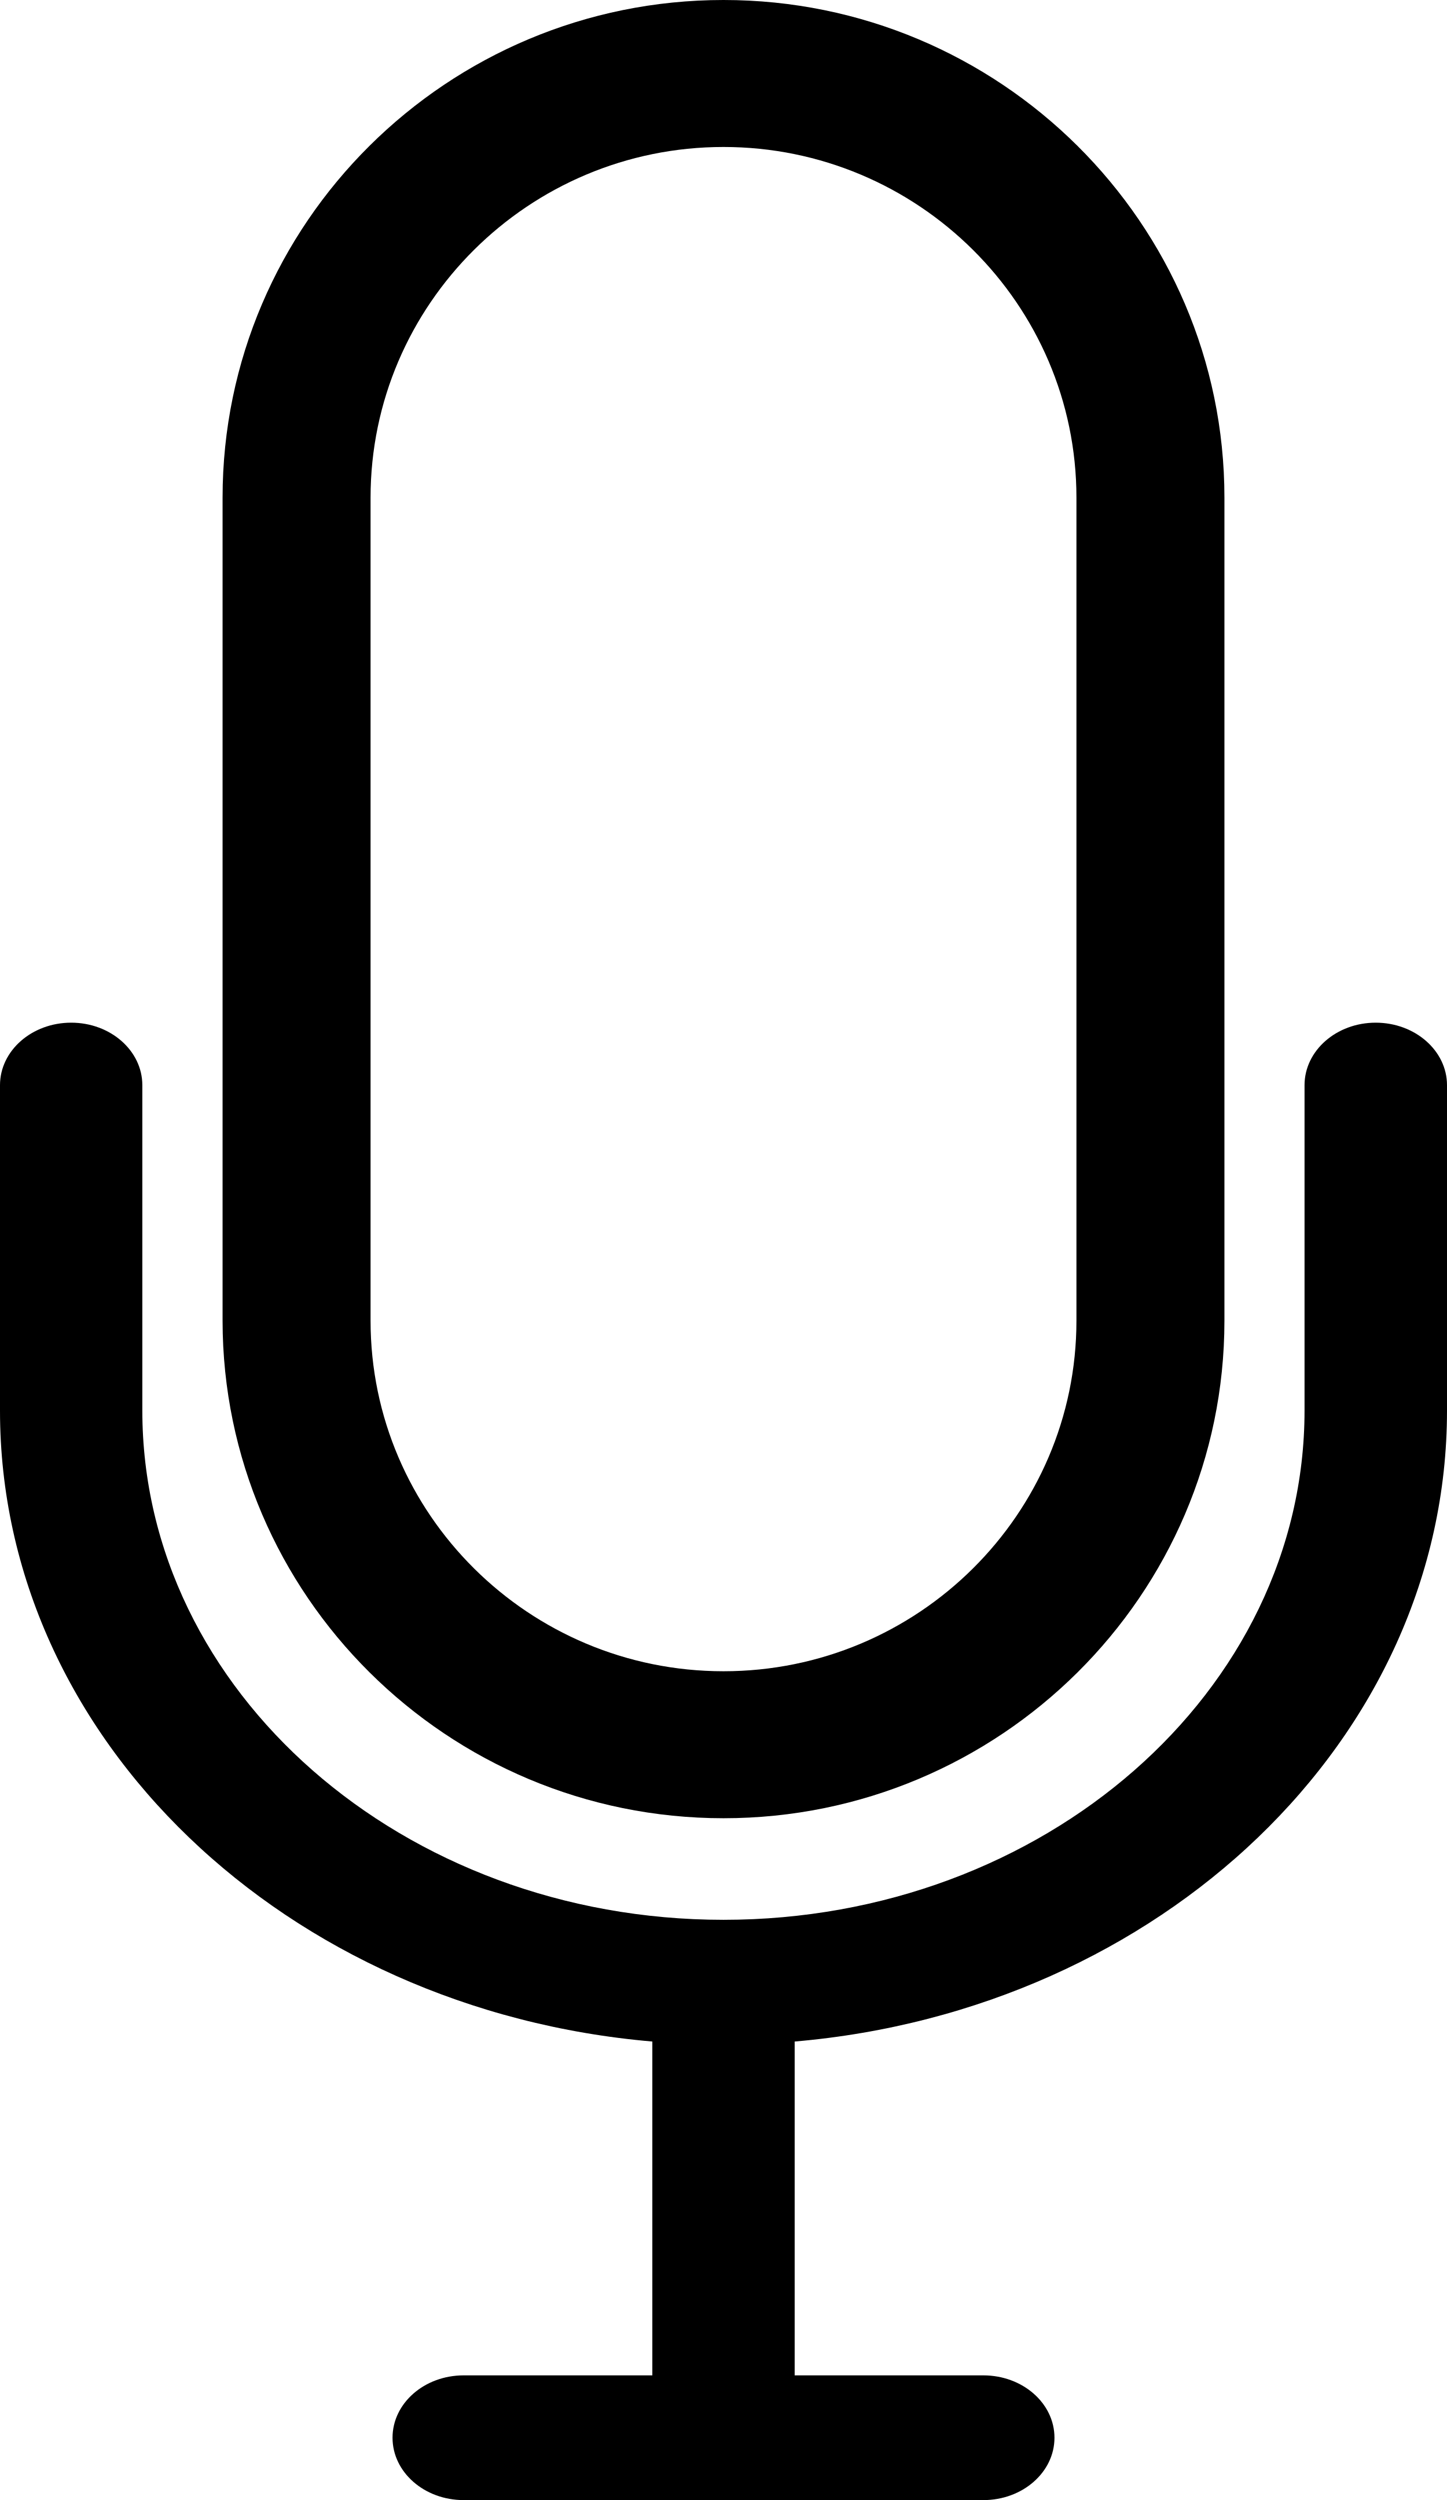 <svg width="11" height="19" viewBox="0 0 11 19" fill="none" xmlns="http://www.w3.org/2000/svg">
<path d="M5.5 13.818C7.6 13.818 9.308 12.122 9.308 10.037L9.308 3.782C9.308 1.696 7.599 0 5.5 0C3.4 0 1.692 1.696 1.692 3.782V10.037C1.693 12.122 3.401 13.818 5.5 13.818H5.5ZM2.817 3.782C2.817 2.313 4.021 1.117 5.5 1.117C6.979 1.117 8.183 2.313 8.183 3.782V10.037C8.183 11.506 6.979 12.701 5.5 12.701C4.021 12.701 2.817 11.506 2.817 10.037V3.782Z" fill="black"/>
<path d="M10.458 7.772C10.159 7.772 9.917 7.985 9.917 8.247V10.72C9.917 12.854 7.935 14.59 5.5 14.59C3.064 14.59 1.082 12.854 1.082 10.72V8.247C1.082 7.985 0.84 7.772 0.541 7.772C0.242 7.772 0 7.985 0 8.247V10.72C0 13.217 2.179 15.276 4.959 15.515V18.052H3.525C3.226 18.052 2.984 18.264 2.984 18.526C2.984 18.788 3.226 19 3.525 19H7.475C7.774 19 8.016 18.788 8.016 18.526C8.016 18.264 7.774 18.052 7.475 18.052H6.041V15.515C8.821 15.276 11 13.217 11 10.72L11 8.247C11 7.985 10.757 7.772 10.458 7.772H10.458Z" fill="black"/>
</svg>
